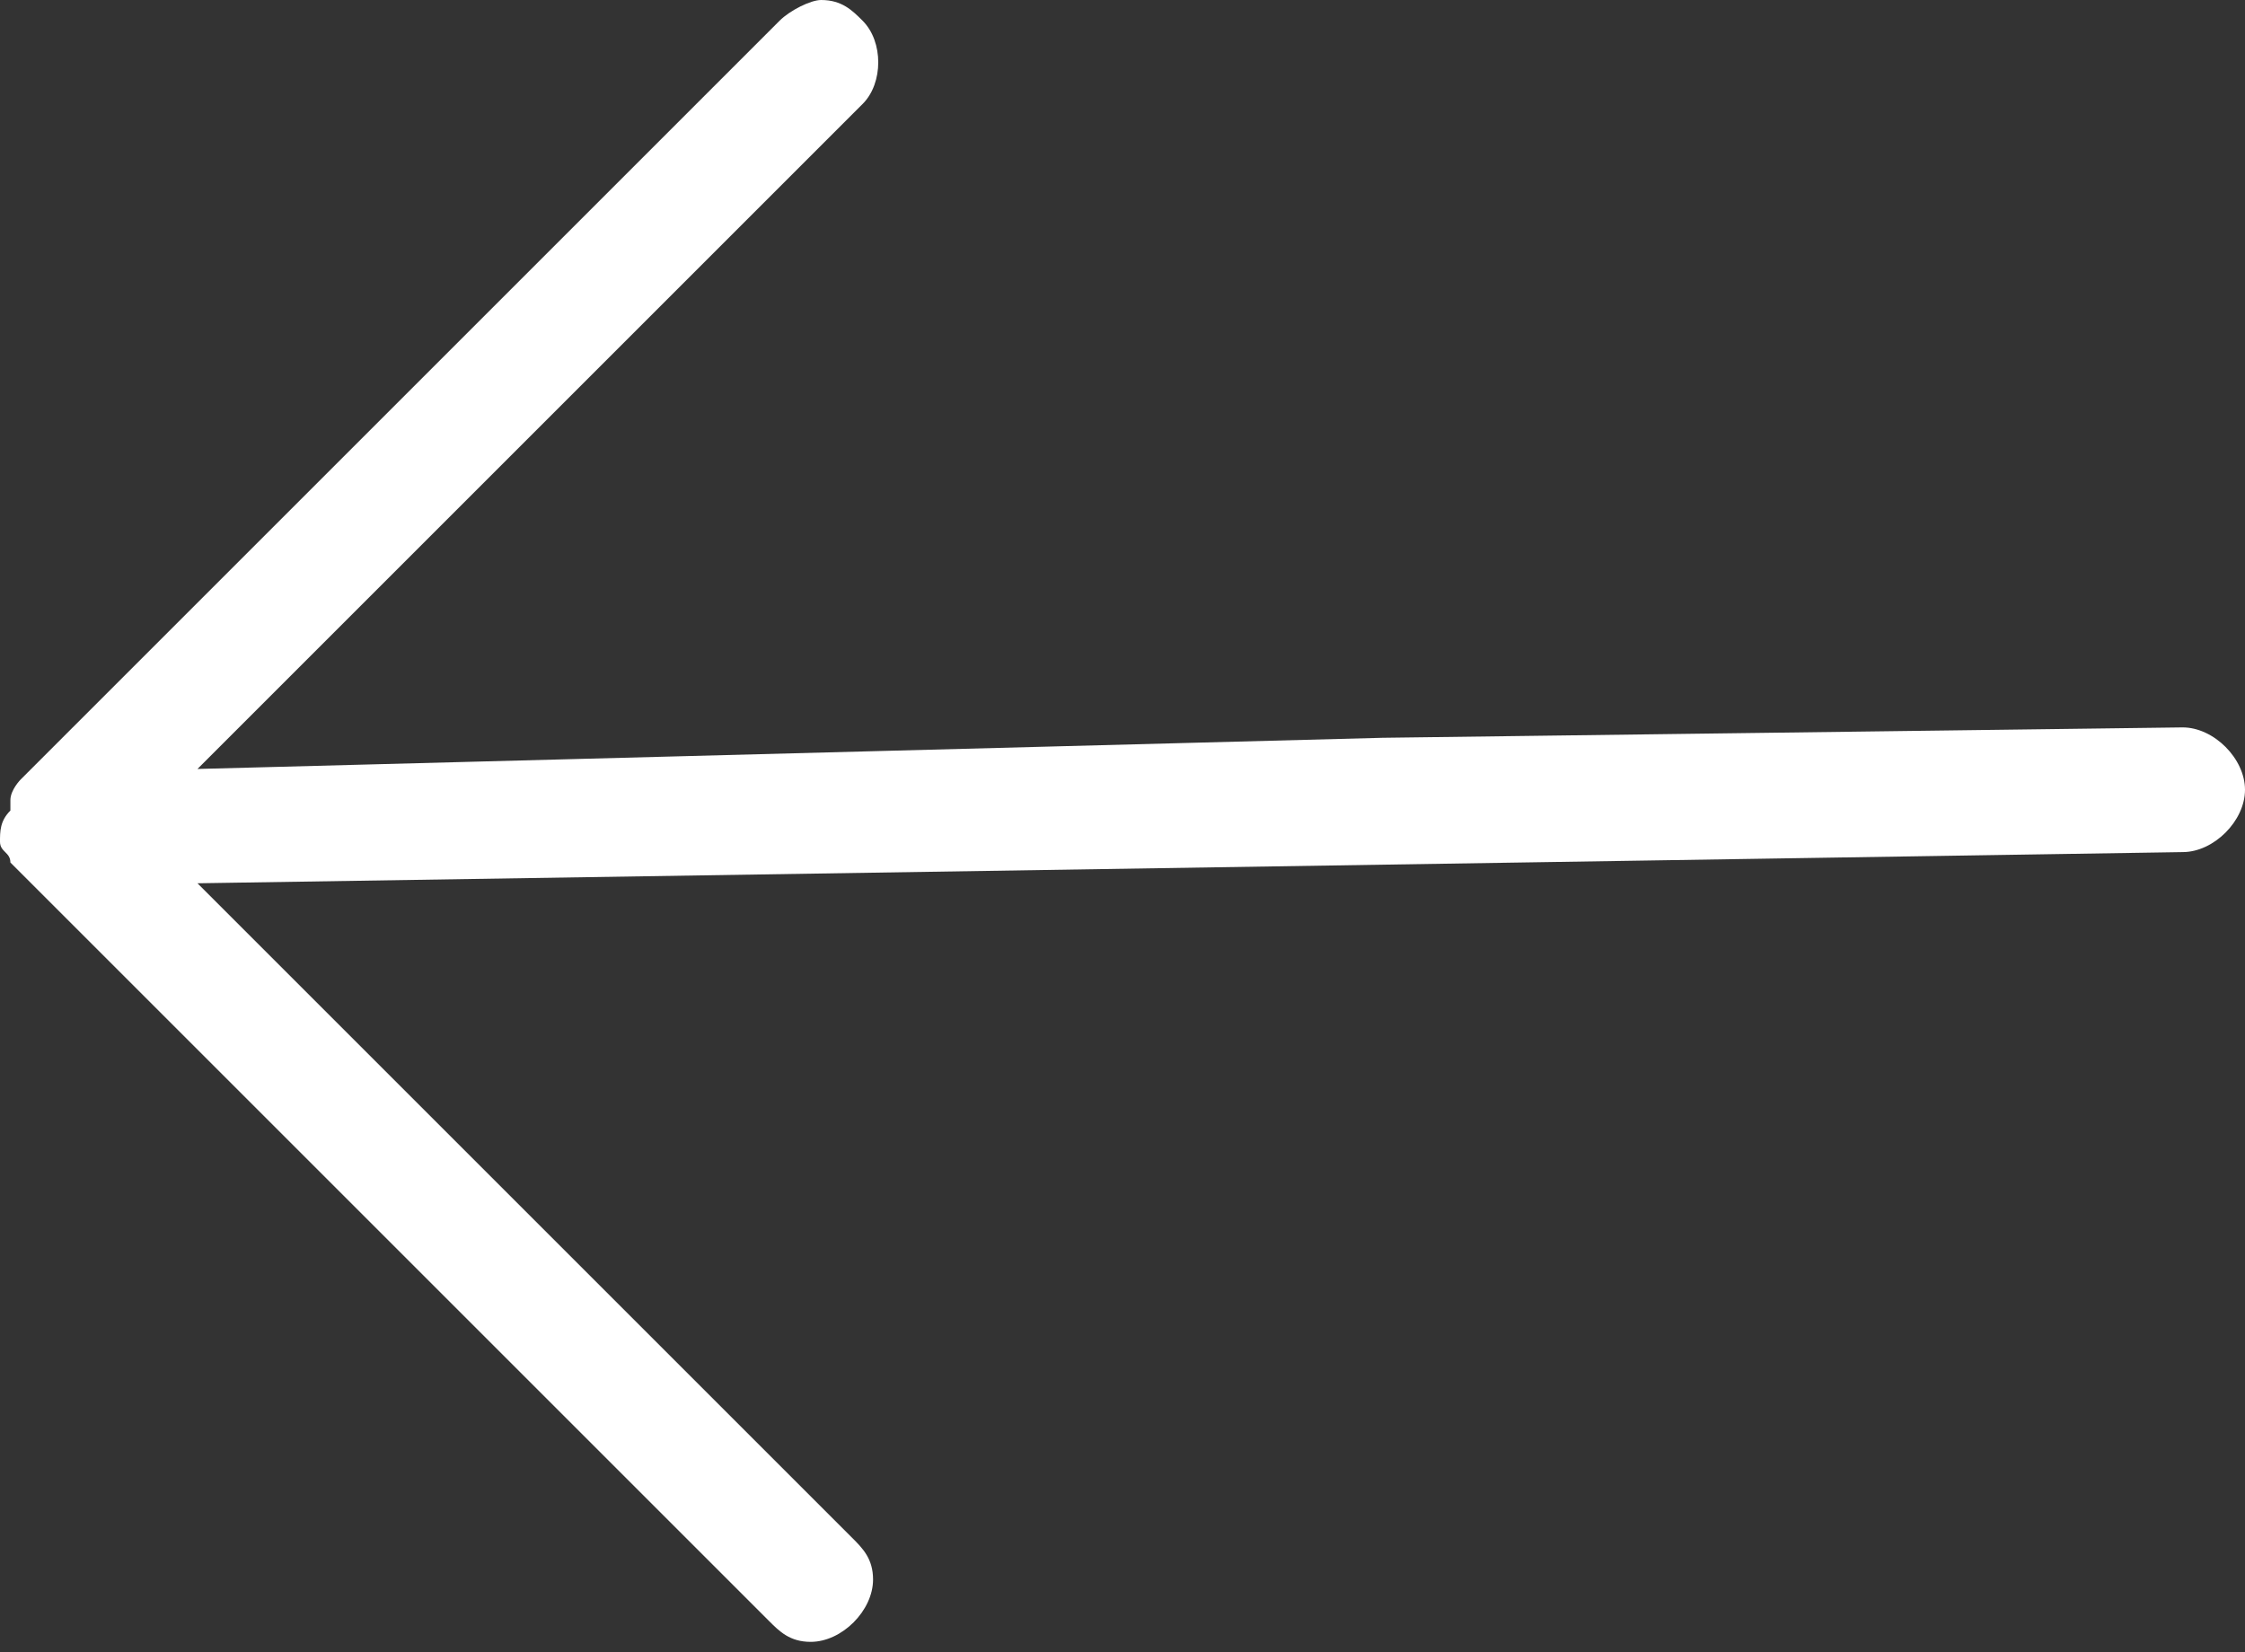 <?xml version="1.0" encoding="utf-8"?>
<!-- Generator: Adobe Illustrator 24.1.2, SVG Export Plug-In . SVG Version: 6.00 Build 0)  -->
<svg version="1.1" id="Ebene_1" xmlns="http://www.w3.org/2000/svg" xmlns:xlink="http://www.w3.org/1999/xlink" x="0px" y="0px"
	 viewBox="0 0 21.6 15.9" style="enable-background:new 0 0 21.6 15.9;" xml:space="preserve">
<rect x="0" y="0" width="21.6" height="15.9" fill="#333333" stroke="none"/>
<style type="text/css">
	.st0{fill:#FFFFFF;}
</style>
<path class="st0" d="M21,7l-7.7,0.1L1.9,7.4L8.3,1c0.2-0.2,0.2-0.6,0-0.8C8.2,0.1,8.1,0,7.9,0l0,0C7.8,0,7.6,0.1,7.5,0.2L0.2,7.5
	c0,0-0.1,0.1-0.1,0.2c0,0,0,0,0,0.1C0,7.9,0,8,0,8.1c0,0.1,0.1,0.1,0.1,0.2l0,0l7.3,7.3c0.1,0.1,0.2,0.2,0.4,0.2l0,0
	c0.3,0,0.6-0.3,0.6-0.6c0-0.2-0.1-0.3-0.2-0.4L1.9,8.5L21,8.2c0.3,0,0.6-0.3,0.6-0.6S21.3,7,21,7L21,7z"/>
</svg>
